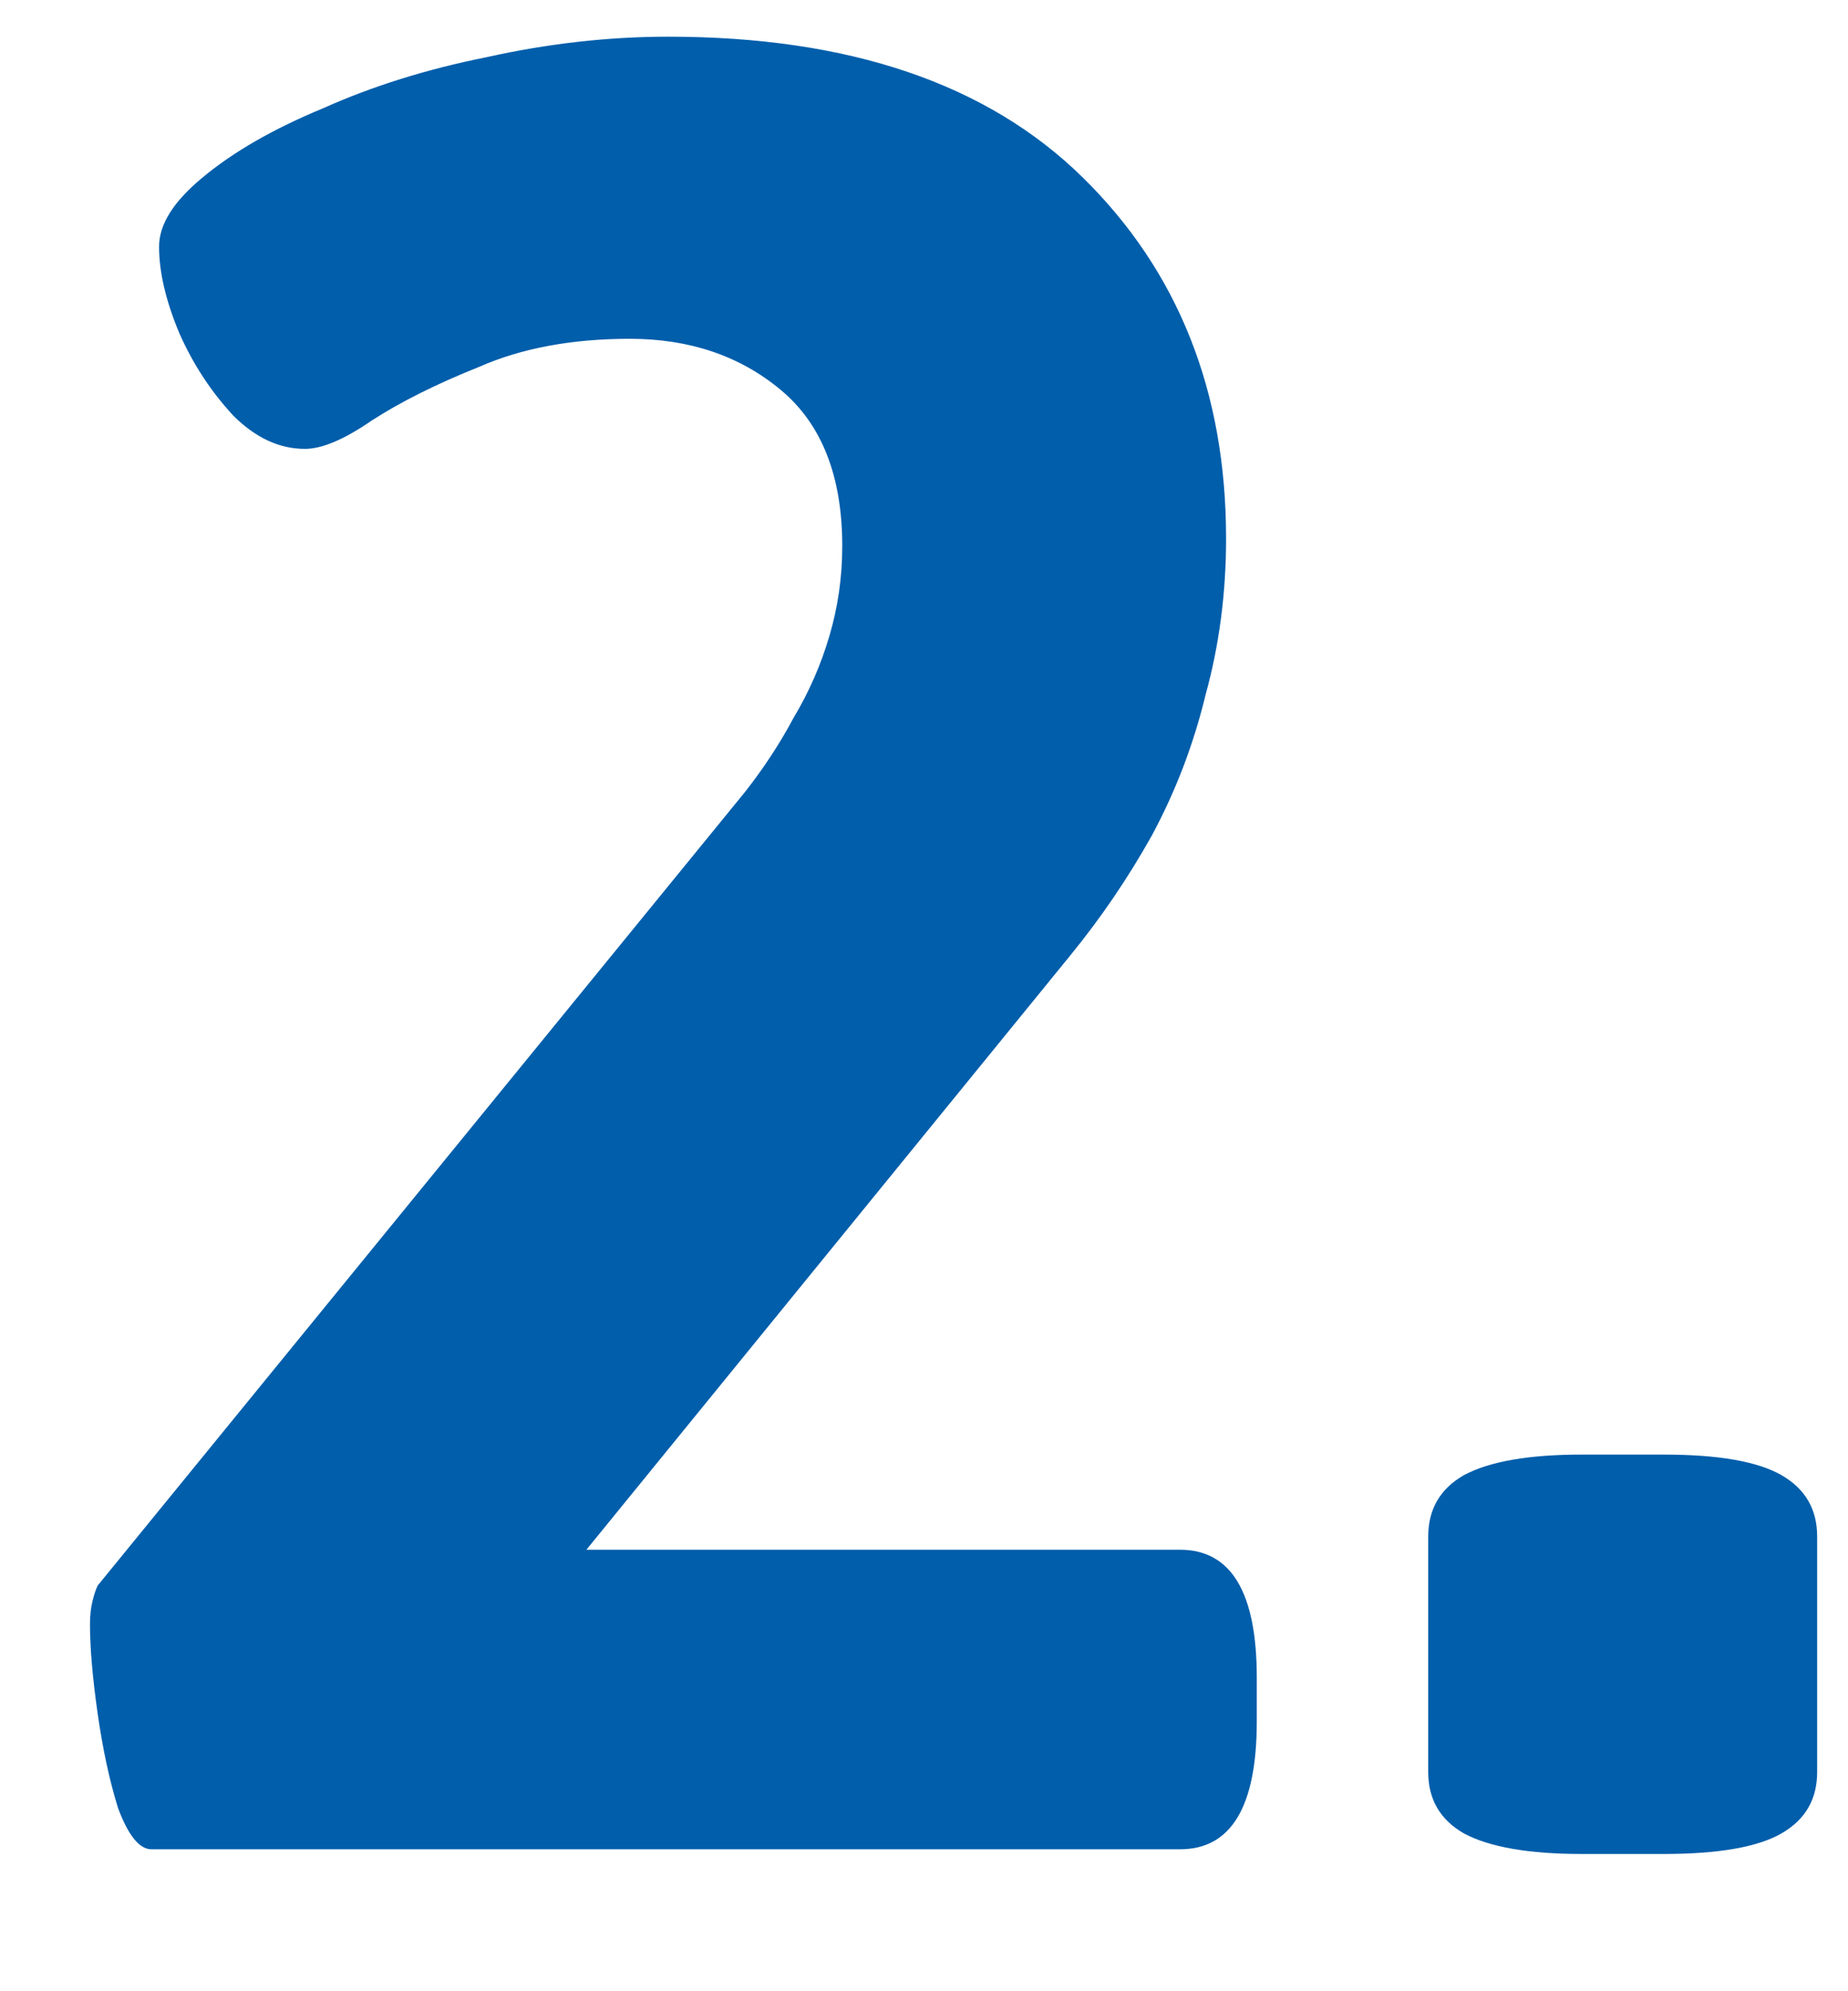 <?xml version="1.0" encoding="UTF-8"?> <svg xmlns="http://www.w3.org/2000/svg" width="13" height="14" viewBox="0 0 13 14" fill="none"><path d="M11.127 13.035C10.755 13.035 10.479 12.987 10.299 12.891C10.131 12.795 10.047 12.651 10.047 12.459V10.803C10.047 10.611 10.131 10.467 10.299 10.371C10.479 10.275 10.755 10.227 11.127 10.227H11.703C12.087 10.227 12.363 10.275 12.531 10.371C12.699 10.467 12.783 10.611 12.783 10.803V12.459C12.783 12.651 12.699 12.795 12.531 12.891C12.363 12.987 12.087 13.035 11.703 13.035H11.127Z" fill="#005EAB"></path><path d="M1.065 13.002C0.981 13.002 0.903 12.906 0.831 12.714C0.771 12.522 0.723 12.3 0.687 12.048C0.651 11.796 0.633 11.586 0.633 11.418C0.633 11.358 0.639 11.304 0.651 11.256C0.663 11.208 0.675 11.172 0.687 11.148L5.241 5.568C5.373 5.4 5.487 5.226 5.583 5.046C5.691 4.866 5.775 4.674 5.835 4.47C5.895 4.266 5.925 4.056 5.925 3.84C5.925 3.348 5.781 2.982 5.493 2.742C5.205 2.502 4.851 2.382 4.431 2.382C4.023 2.382 3.669 2.448 3.369 2.58C3.069 2.7 2.817 2.826 2.613 2.958C2.421 3.09 2.265 3.156 2.145 3.156C1.965 3.156 1.797 3.078 1.641 2.922C1.485 2.754 1.359 2.562 1.263 2.346C1.167 2.118 1.119 1.914 1.119 1.734C1.119 1.578 1.221 1.416 1.425 1.248C1.641 1.068 1.923 0.906 2.271 0.762C2.619 0.606 3.003 0.486 3.423 0.402C3.855 0.306 4.281 0.258 4.701 0.258C5.973 0.258 6.945 0.588 7.617 1.248C8.289 1.908 8.625 2.754 8.625 3.786C8.625 4.17 8.577 4.536 8.481 4.884C8.397 5.232 8.271 5.562 8.103 5.874C7.935 6.174 7.743 6.456 7.527 6.72L4.125 10.896H8.301C8.661 10.896 8.841 11.196 8.841 11.796V12.102C8.841 12.702 8.661 13.002 8.301 13.002H1.065Z" fill="#005EAB"></path></svg> 